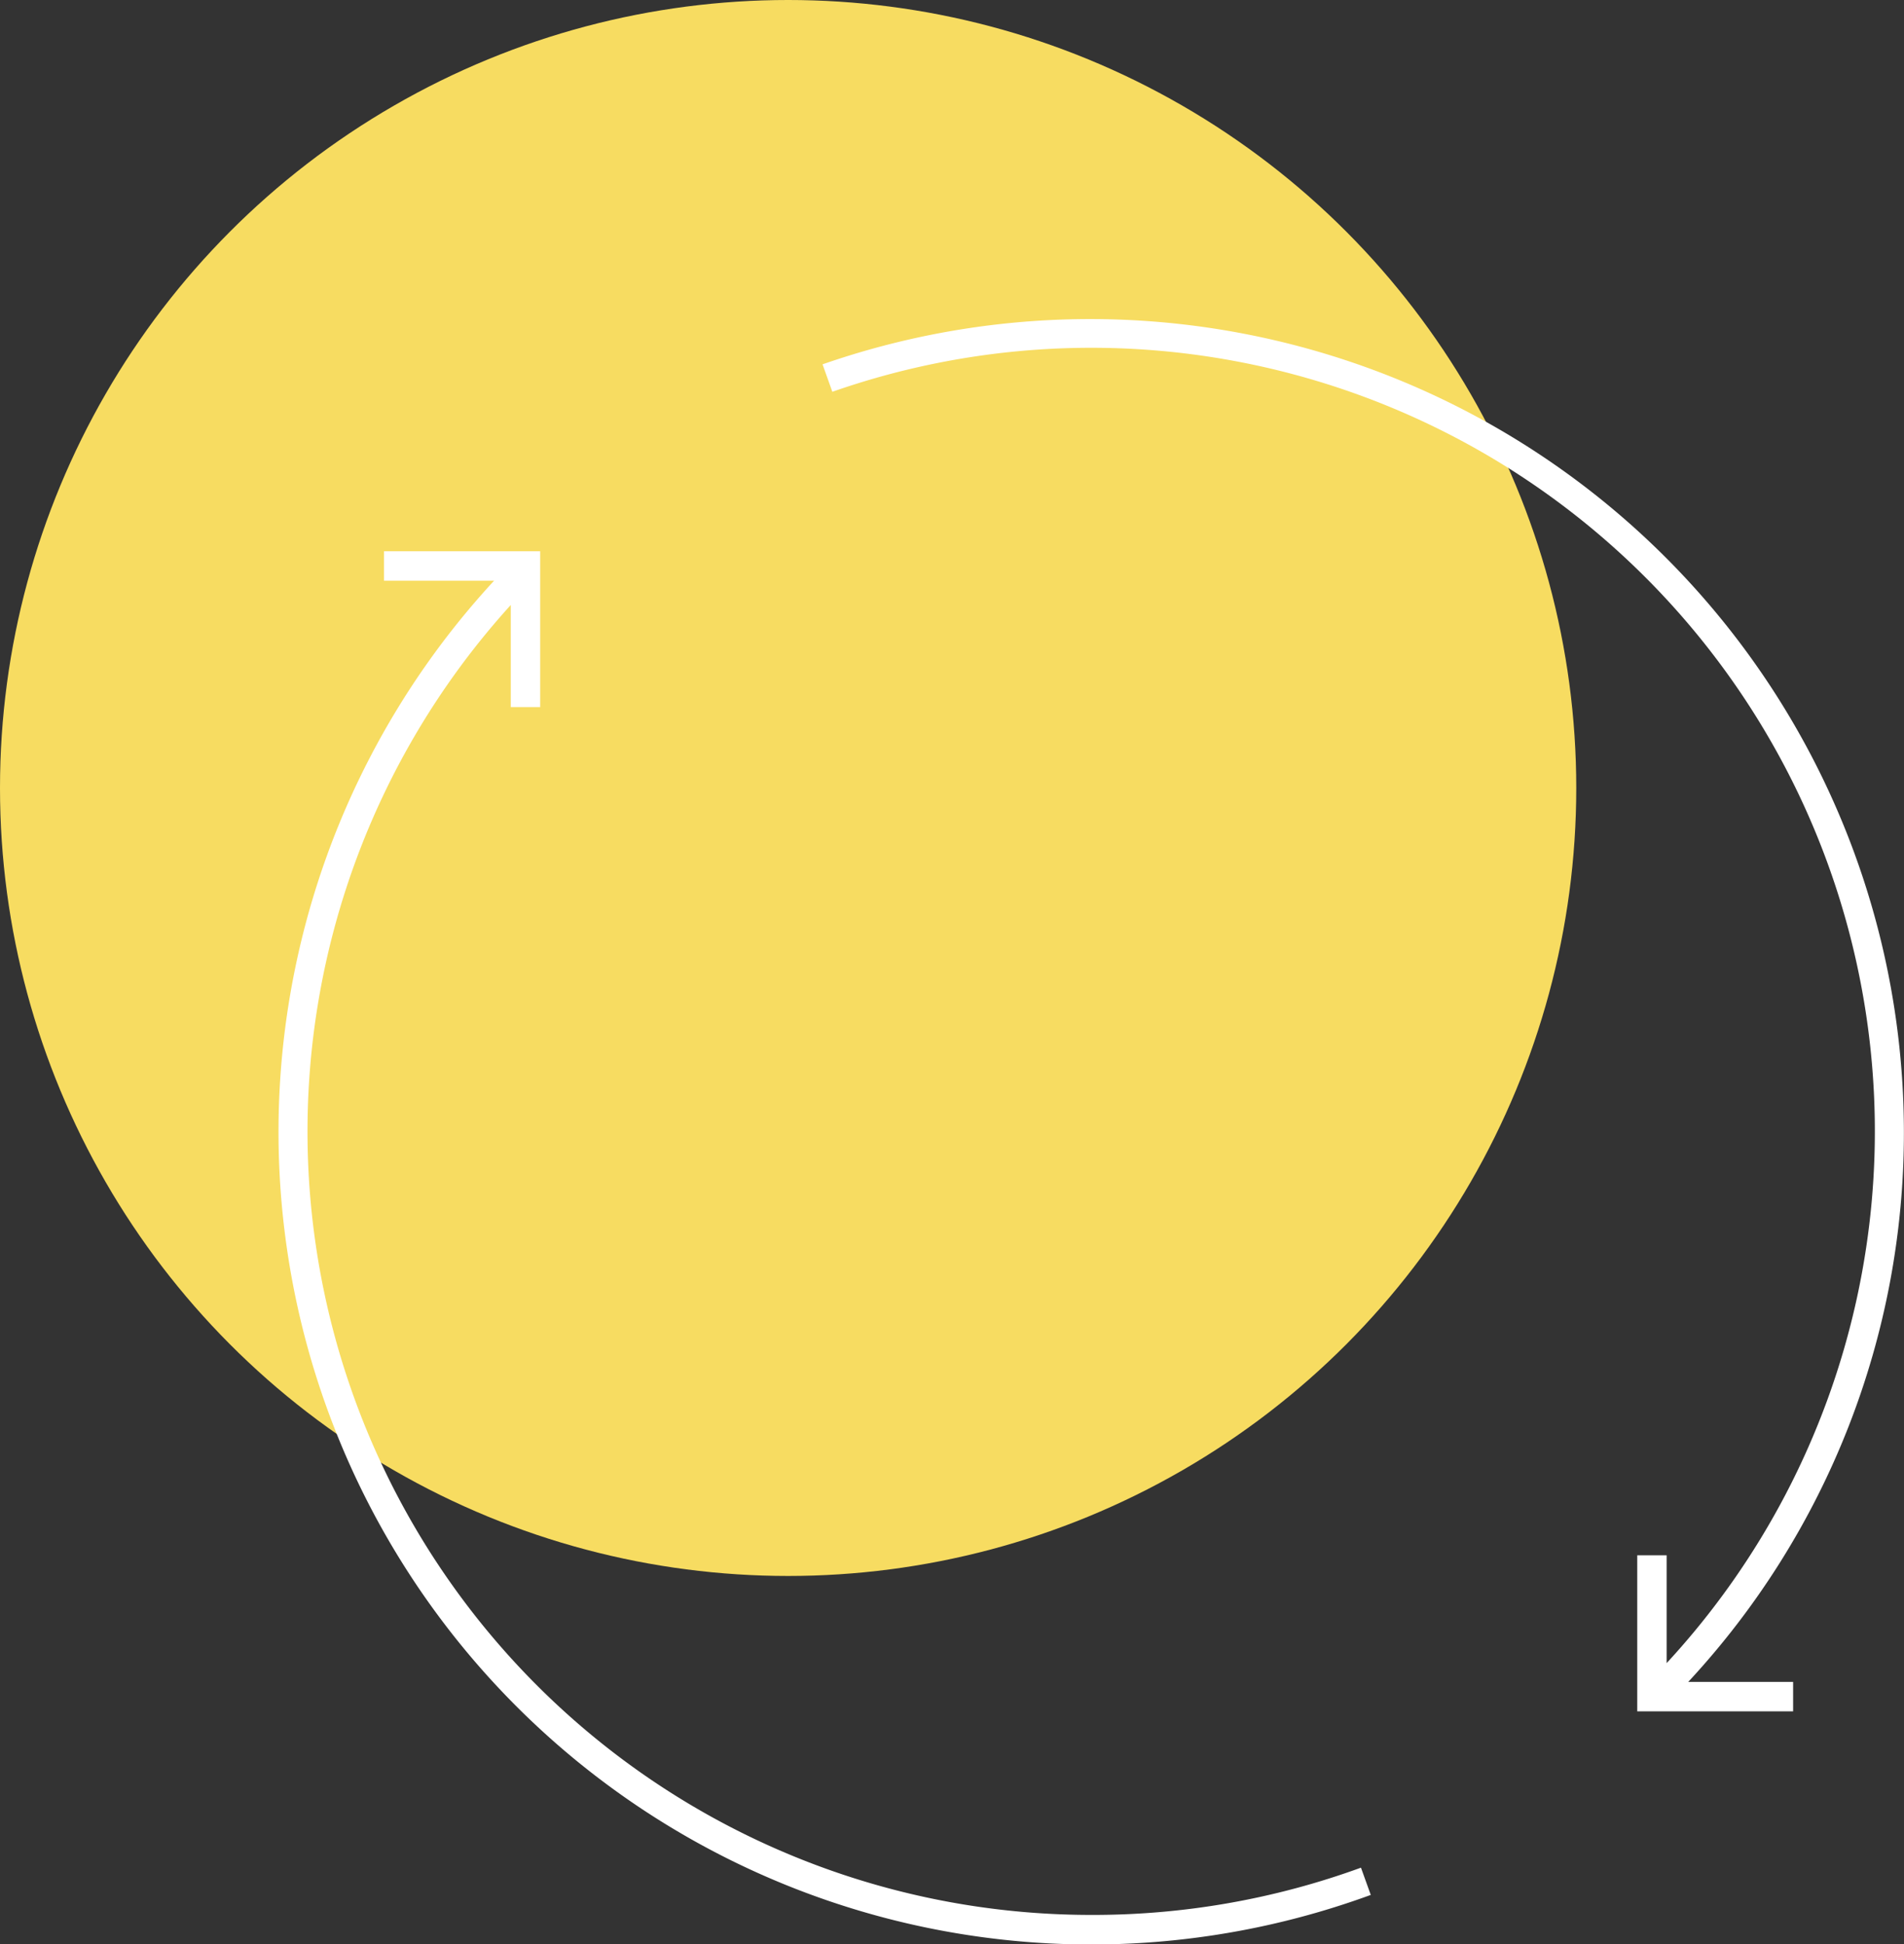 <svg xmlns="http://www.w3.org/2000/svg" viewBox="0 0 194.21 198.33"><rect x="0" y="0" width="194.21" height="198.33" fill="#333333" stroke="none"/><defs><style>.cls-1{fill:#f7dc61;}.cls-2{fill:#fff;}</style></defs><title>Asset 3</title><g id="Layer_2"><g id="Layer_1-2"><circle cx="80.39" cy="80.39" r="80.39" class="cls-1"/><path d="M111.3 195.36A79.93 79.93 0 0 1 52.1 61.72v10.42h3v-15.9H39.17v3H50.4a82.9 82.9 0 0 0 89.42 134.08l-1-2.78a79.72 79.72 0 0 1-27.52 4.82zM194.2 115.43A83 83 0 0 0 83.9 37.17l1 2.8a79.93 79.93 0 0 1 85.1 129.7v-11h-3v15.92h15.9v-3h-10.7a82.3 82.3 0 0 0 22-56.17z" class="cls-2"/></g></g></svg>